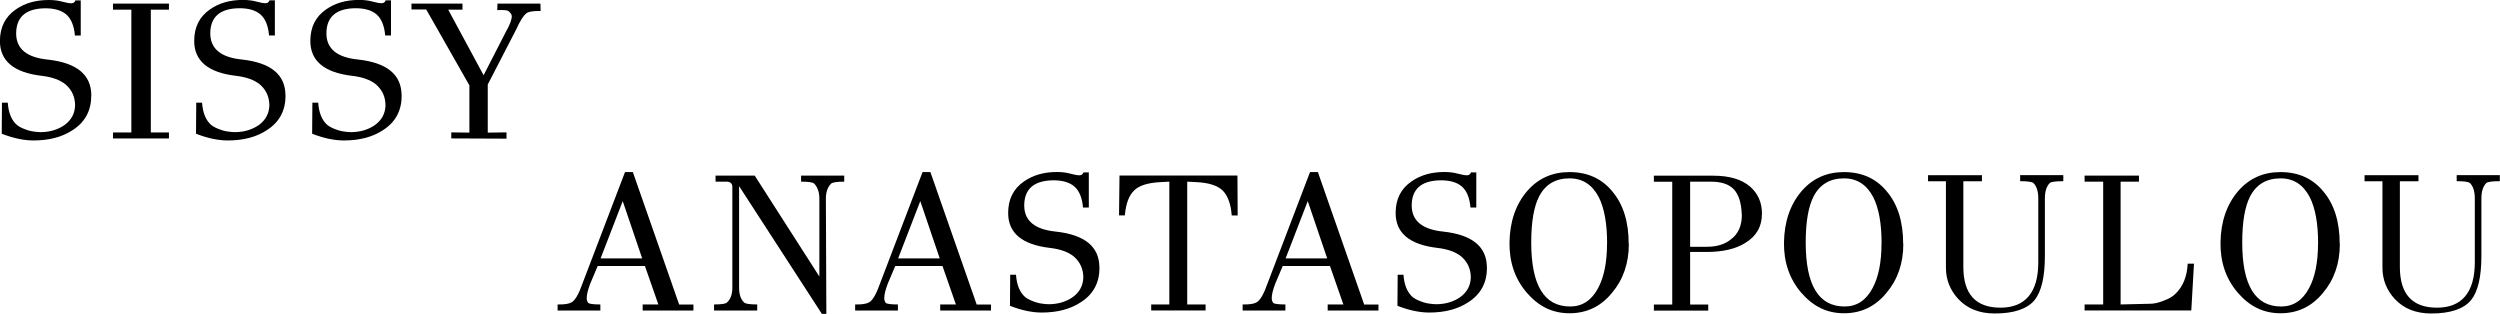 <svg xmlns="http://www.w3.org/2000/svg" id="Layer_1" data-name="Layer 1" viewBox="0 0 318.6 40"><g><path d="M11.63,12.17c0,1.92-.78,3.38-2.34,4.39-1.33.89-3,1.34-5.02,1.34-1.22,0-2.57-.28-4.05-.86l.03-3.96h.74c.09,1.31.49,2.26,1.17,2.85.17.13.37.26.61.37.24.11.5.21.78.3.28.09.57.15.86.18.28.04.56.06.83.06,1.14-.02,2.14-.32,2.99-.91.86-.63,1.3-1.45,1.34-2.48,0-1.08-.4-1.98-1.2-2.68-.72-.59-1.75-.96-3.08-1.11-3.54-.42-5.3-1.9-5.3-4.45C0,3.47.67,2.13,2.02,1.2,3.16.4,4.56,0,6.22,0c.63,0,1.2.07,1.71.21.51.14.9.21,1.17.21.25,0,.42-.12.51-.37h.68v4.48h-.74c-.11-1.25-.48-2.15-1.11-2.69-.63-.54-1.56-.8-2.79-.78-2.41.06-3.61,1.15-3.59,3.28.04,1.9,1.37,2.98,3.99,3.25,3.73.4,5.59,1.93,5.59,4.59Z"></path><path d="M21.53,17.65h-7.13v-.77h2.34V1.23h-2.34V.46h7.13v.77h-2.31v15.65h2.31v.77Z"></path><path d="M36.39,12.17c0,1.92-.78,3.38-2.34,4.39-1.33.89-3,1.34-5.02,1.34-1.22,0-2.57-.28-4.05-.86l.03-3.96h.74c.09,1.31.49,2.26,1.17,2.85.17.13.37.26.61.37.24.11.5.21.78.3.28.09.57.15.86.18.28.04.56.06.83.06,1.14-.02,2.14-.32,2.99-.91.86-.63,1.3-1.45,1.34-2.48,0-1.08-.4-1.98-1.2-2.68-.72-.59-1.75-.96-3.08-1.11-3.54-.42-5.3-1.9-5.3-4.45,0-1.75.67-3.09,2.02-4.02,1.14-.8,2.54-1.2,4.19-1.2.63,0,1.2.07,1.71.21.51.14.9.21,1.17.21.25,0,.42-.12.51-.37h.68v4.48h-.74c-.11-1.25-.48-2.15-1.11-2.69-.63-.54-1.56-.8-2.79-.78-2.41.06-3.61,1.15-3.59,3.28.04,1.9,1.37,2.98,3.99,3.25,3.73.4,5.59,1.93,5.59,4.59Z"></path><path d="M51.19,12.17c0,1.92-.78,3.38-2.34,4.39-1.33.89-3,1.34-5.02,1.34-1.22,0-2.57-.28-4.05-.86l.03-3.96h.74c.09,1.31.49,2.26,1.17,2.85.17.13.37.26.61.37.24.11.5.21.78.3.28.09.57.15.86.18.28.04.56.06.83.06,1.14-.02,2.14-.32,2.99-.91.86-.63,1.3-1.45,1.34-2.48,0-1.08-.4-1.98-1.2-2.68-.72-.59-1.75-.96-3.08-1.11-3.54-.42-5.3-1.9-5.3-4.45,0-1.75.67-3.09,2.02-4.02,1.14-.8,2.54-1.2,4.19-1.2.63,0,1.2.07,1.71.21.51.14.9.21,1.17.21.25,0,.42-.12.51-.37h.68v4.48h-.74c-.11-1.25-.48-2.15-1.11-2.69-.63-.54-1.56-.8-2.79-.78-2.41.06-3.61,1.15-3.59,3.28.04,1.9,1.37,2.98,3.99,3.25,3.73.4,5.59,1.93,5.59,4.59Z"></path><path d="M68.88,1.4c-.99-.02-1.61.1-1.85.34-.36.3-.78.98-1.25,2.02l-3.62,7.01v6.13l2.39-.03v.8l-7.04-.03v-.77l2.31.03v-6.02l-5.5-9.67h-1.88V.46h6.5v.77h-1.82c.76,1.43,1.52,2.83,2.27,4.21.75,1.38,1.5,2.76,2.24,4.15l2.85-5.56c.49-.86.74-1.51.74-1.97,0-.19-.13-.4-.4-.63-.13-.13-.62-.18-1.45-.14l.03-.83h5.47l.03.94Z"></path></g><path d="M88.37,39.57h-6.47v-.77h2l-1.71-4.9h-6.02l-.94,2.22c-.3.78-.46,1.41-.46,1.88,0,.23.06.42.17.57.09.15.62.23,1.57.23v.77h-5.45v-.77c.87.02,1.47-.08,1.8-.28.46-.28.91-1.08,1.37-2.39l5.42-14.2h1l5.9,16.88h1.82v.77ZM81.84,32.93l-2.48-7.3-2.82,7.3h5.3Z"></path><path d="M107.59,23.15c-.95,0-1.51.09-1.68.26-.44.44-.66,1.07-.66,1.91l.06,14.68h-.57l-10.55-16.28v12.94c0,.86.21,1.48.63,1.88.15.17.71.26,1.68.26v.77h-5.5v-.77c.91,0,1.45-.08,1.62-.23.47-.4.71-1.04.71-1.91v-12.94c-.06-.38-.3-.57-.74-.57h-1.4v-.77h4.99l8.24,12.86v-9.92c0-.84-.23-1.48-.68-1.94-.19-.15-.74-.23-1.65-.23v-.77h5.5v.77Z"></path><path d="M126.29,39.57h-6.47v-.77h2l-1.71-4.9h-6.02l-.94,2.22c-.3.78-.46,1.41-.46,1.88,0,.23.06.42.17.57.09.15.62.23,1.57.23v.77h-5.45v-.77c.87.02,1.47-.08,1.8-.28.46-.28.91-1.08,1.37-2.39l5.42-14.2h1l5.9,16.88h1.82v.77ZM119.76,32.93l-2.48-7.3-2.82,7.3h5.3Z"></path><path d="M140.12,34.1c0,1.92-.78,3.38-2.34,4.39-1.33.89-3,1.34-5.02,1.34-1.22,0-2.57-.28-4.05-.86l.03-3.96h.74c.09,1.31.49,2.26,1.17,2.85.17.13.37.26.61.37.24.11.5.21.78.3.28.09.57.15.86.18.28.04.56.06.83.06,1.14-.02,2.14-.32,2.99-.91.86-.63,1.3-1.45,1.34-2.48,0-1.08-.4-1.98-1.2-2.68-.72-.59-1.75-.96-3.08-1.11-3.54-.42-5.3-1.9-5.3-4.45,0-1.75.67-3.09,2.02-4.02,1.14-.8,2.54-1.2,4.19-1.2.63,0,1.2.07,1.71.21.51.14.9.21,1.17.21.25,0,.42-.12.51-.37h.68v4.48h-.74c-.11-1.25-.48-2.15-1.11-2.69-.63-.54-1.56-.8-2.79-.78-2.41.06-3.61,1.15-3.59,3.28.04,1.9,1.37,2.98,3.99,3.25,3.73.4,5.59,1.93,5.59,4.59Z"></path><path d="M157.71,27.46h-.74c-.1-1.41-.47-2.45-1.11-3.14-.65-.66-1.79-1.04-3.42-1.11l-1.14-.06v15.65h2.34v.77h-6.93v-.77h2.31v-15.65l-1.11.06c-1.64.08-2.77.44-3.39,1.08-.65.63-1.04,1.68-1.17,3.16h-.74l.06-5.08h15.03l.03,5.08Z"></path><path d="M175.67,39.57h-6.47v-.77h2l-1.71-4.9h-6.02l-.94,2.22c-.3.78-.46,1.41-.46,1.88,0,.23.06.42.17.57.09.15.62.23,1.57.23v.77h-5.45v-.77c.87.02,1.47-.08,1.8-.28.46-.28.91-1.08,1.37-2.39l5.42-14.2h1l5.9,16.88h1.82v.77ZM169.14,32.93l-2.48-7.3-2.82,7.3h5.3Z"></path><path d="M189.5,34.1c0,1.92-.78,3.38-2.34,4.39-1.33.89-3,1.34-5.02,1.34-1.22,0-2.57-.28-4.05-.86l.03-3.96h.74c.09,1.31.49,2.26,1.17,2.85.17.13.37.26.61.37.24.11.5.21.78.3.28.09.57.15.86.18.28.04.56.06.83.06,1.14-.02,2.14-.32,2.99-.91.86-.63,1.3-1.45,1.34-2.48,0-1.08-.4-1.98-1.2-2.68-.72-.59-1.75-.96-3.08-1.11-3.54-.42-5.3-1.9-5.3-4.45,0-1.75.67-3.09,2.02-4.02,1.14-.8,2.54-1.2,4.19-1.2.63,0,1.2.07,1.71.21.51.14.9.21,1.17.21.25,0,.42-.12.51-.37h.68v4.48h-.74c-.11-1.25-.48-2.15-1.11-2.69-.63-.54-1.56-.8-2.79-.78-2.41.06-3.61,1.15-3.59,3.28.04,1.9,1.37,2.98,3.99,3.25,3.73.4,5.59,1.93,5.59,4.59Z"></path><path d="M207.58,31.08c0,2.47-.72,4.56-2.17,6.27-1.41,1.71-3.2,2.57-5.39,2.57s-3.93-.87-5.45-2.62c-1.5-1.75-2.23-3.88-2.2-6.39.04-2.66.79-4.85,2.25-6.56,1.41-1.62,3.2-2.42,5.39-2.42,2.32,0,4.15.84,5.5,2.51,1.37,1.64,2.05,3.85,2.05,6.64ZM204.81,31.02c0-2.51-.35-4.47-1.05-5.87-.84-1.62-2.08-2.42-3.74-2.42-1.79,0-3.08.77-3.88,2.31-.67,1.31-1,3.27-1,5.87,0,5.44,1.65,8.15,4.96,8.15,1.54,0,2.73-.78,3.56-2.34.76-1.41,1.14-3.31,1.14-5.7Z"></path><path d="M224.54,27.26c0,1.62-.71,2.85-2.14,3.71-1.22.76-2.86,1.14-4.93,1.14h-2.08v6.7h2.31v.77h-6.93v-.77h2.34v-15.65h-2.34v-.77h7.56c2.05,0,3.61.46,4.68,1.37,1.03.89,1.54,2.06,1.54,3.51ZM221.97,27.31c-.06-1.46-.39-2.52-1.01-3.18-.62-.66-1.6-.98-2.95-.98h-2.62v8.3h2.14c1.25,0,2.27-.31,3.05-.94.95-.7,1.42-1.77,1.4-3.19Z"></path><path d="M242.56,31.08c0,2.47-.72,4.56-2.17,6.27-1.41,1.71-3.2,2.57-5.39,2.57s-3.93-.87-5.45-2.62c-1.5-1.75-2.23-3.88-2.2-6.39.04-2.66.79-4.85,2.25-6.56,1.41-1.62,3.2-2.42,5.39-2.42,2.32,0,4.15.84,5.5,2.51,1.37,1.64,2.05,3.85,2.05,6.64ZM239.79,31.02c0-2.51-.35-4.47-1.05-5.87-.84-1.62-2.08-2.42-3.74-2.42-1.79,0-3.08.77-3.88,2.31-.67,1.31-1,3.27-1,5.87,0,5.44,1.65,8.15,4.96,8.15,1.54,0,2.73-.78,3.56-2.34.76-1.41,1.14-3.31,1.14-5.7Z"></path><path d="M262.97,23.09c-.99,0-1.57.08-1.74.23-.42.42-.63,1.07-.63,1.97v7.33c0,2.66-.44,4.53-1.31,5.62-.95,1.14-2.64,1.71-5.08,1.71-1.96,0-3.51-.62-4.65-1.85-1.05-1.14-1.57-2.47-1.57-3.99v-11.01h-2.28v-.77h6.87v.77h-2.37v10.92c0,3.46,1.58,5.19,4.73,5.19s4.82-1.93,4.82-5.79v-8.13c0-.91-.21-1.57-.63-1.97-.19-.15-.75-.23-1.68-.23v-.77h5.5v.77Z"></path><path d="M279.6,33.61l-.34,5.96h-13.6v-.77h2.37v-15.65h-2.37v-.77h6.93v.77h-2.34v15.65l3.79-.09c.46,0,1.01-.12,1.65-.37.68-.25,1.19-.53,1.51-.86.99-.93,1.52-2.22,1.6-3.88h.8Z"></path><path d="M298.19,31.08c0,2.47-.72,4.56-2.17,6.27-1.41,1.71-3.2,2.57-5.39,2.57s-3.93-.87-5.45-2.62c-1.5-1.75-2.23-3.88-2.2-6.39.04-2.66.79-4.85,2.25-6.56,1.41-1.62,3.2-2.42,5.39-2.42,2.32,0,4.15.84,5.5,2.51,1.37,1.64,2.05,3.85,2.05,6.64ZM295.42,31.02c0-2.51-.35-4.47-1.05-5.87-.84-1.62-2.08-2.42-3.74-2.42-1.79,0-3.08.77-3.88,2.31-.67,1.31-1,3.27-1,5.87,0,5.44,1.65,8.15,4.96,8.15,1.54,0,2.73-.78,3.56-2.34.76-1.41,1.14-3.31,1.14-5.7Z"></path><path d="M318.6,23.09c-.99,0-1.57.08-1.74.23-.42.42-.63,1.07-.63,1.97v7.33c0,2.66-.44,4.53-1.31,5.62-.95,1.14-2.64,1.71-5.08,1.71-1.96,0-3.51-.62-4.65-1.85-1.05-1.14-1.57-2.47-1.57-3.99v-11.01h-2.28v-.77h6.87v.77h-2.37v10.92c0,3.46,1.58,5.19,4.73,5.19s4.82-1.93,4.82-5.79v-8.13c0-.91-.21-1.57-.63-1.97-.19-.15-.75-.23-1.68-.23v-.77h5.5v.77Z"></path></svg>